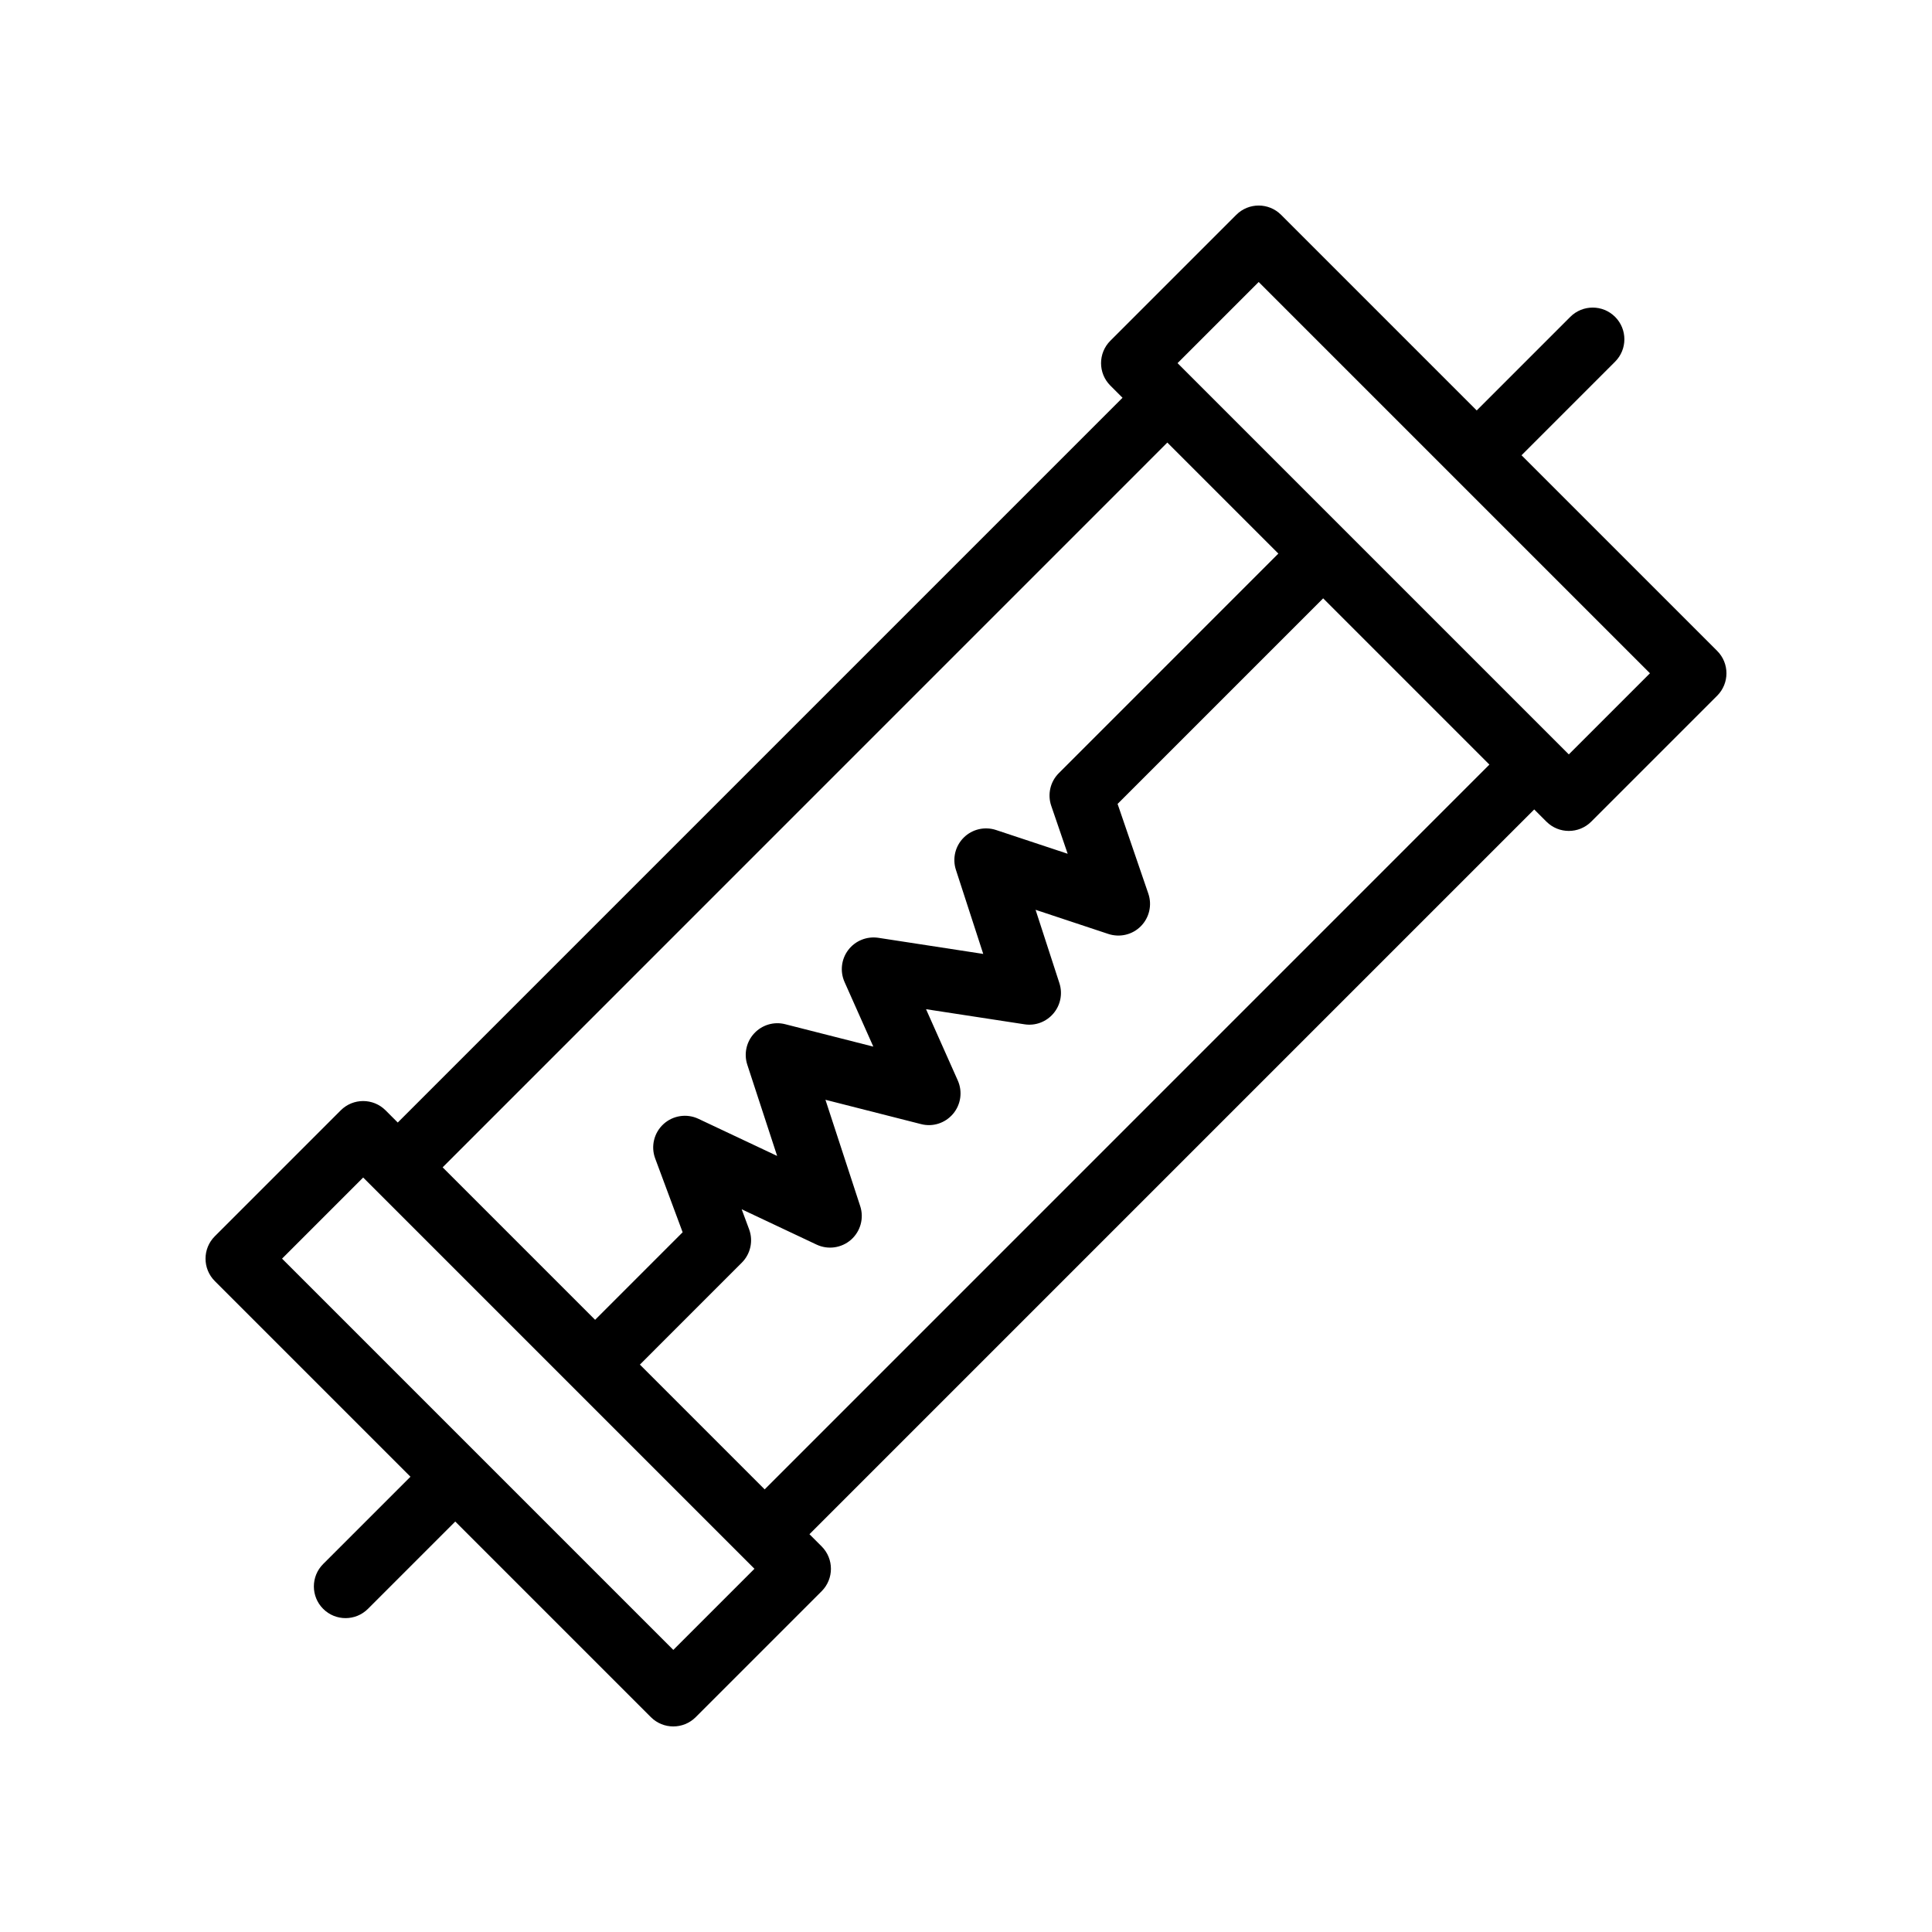 <?xml version="1.0" encoding="UTF-8"?>
<!-- Uploaded to: ICON Repo, www.svgrepo.com, Generator: ICON Repo Mixer Tools -->
<svg fill="#000000" width="800px" height="800px" version="1.1" viewBox="144 144 512 512" xmlns="http://www.w3.org/2000/svg">
 <path d="m547.22 264.65 24.797-24.801c3.281-3.281 3.281-8.594 0-11.875s-8.594-3.281-11.875 0l-24.797 24.801-51.844-51.844c-3.281-3.281-8.594-3.281-11.875 0l-33.375 33.375c-3.281 3.281-3.281 8.594 0 11.875l3.231 3.231-192.07 192.07-3.234-3.234c-3.281-3.281-8.594-3.281-11.875 0l-33.375 33.375c-3.281 3.281-3.281 8.594 0 11.875l51.848 51.848-23.137 23.137c-3.281 3.281-3.281 8.594 0 11.875 1.641 1.641 3.789 2.461 5.938 2.461s4.297-0.82 5.938-2.461l23.137-23.137 51.844 51.844c1.641 1.637 3.789 2.457 5.938 2.457 2.148 0 4.297-0.82 5.938-2.461l33.375-33.375c3.281-3.281 3.281-8.594 0-11.875l-3.231-3.231 192.07-192.07 3.234 3.234c1.641 1.641 3.789 2.461 5.938 2.461 2.148 0 4.297-0.82 5.938-2.461l33.375-33.375c3.281-3.281 3.281-8.594 0-11.875zm-93.863-3.367 29.422 29.422-58.184 58.188c-2.266 2.262-3.047 5.625-2.004 8.66l4.352 12.703-18.984-6.297c-3.008-0.992-6.32-0.223-8.566 2.016-2.246 2.231-3.043 5.535-2.066 8.543l7.242 22.281-27.809-4.273c-3.035-0.449-6.086 0.77-7.949 3.207-1.863 2.434-2.246 5.699-0.996 8.512l7.625 17.121-23.348-5.938c-2.965-0.77-6.113 0.164-8.203 2.402-2.09 2.231-2.801 5.43-1.844 8.34l7.906 24.164-20.867-9.84c-3.078-1.453-6.75-0.895-9.266 1.41-2.512 2.312-3.379 5.914-2.184 9.109l7.273 19.551-23.195 23.199-40.406-40.41zm-130.92 319.96-103.69-103.69 21.5-21.5 103.69 103.69zm24.207-42.539-33.066-33.07 27.008-27.012c2.324-2.32 3.078-5.789 1.93-8.863l-1.965-5.289 19.848 9.363c3.019 1.426 6.617 0.918 9.141-1.297 2.512-2.223 3.469-5.723 2.422-8.906l-9.211-28.176 25.332 6.445c3.133 0.82 6.414-0.262 8.492-2.723 2.074-2.461 2.559-5.887 1.25-8.832l-8.414-18.895 26.082 4c2.891 0.461 5.785-0.641 7.672-2.863 1.891-2.223 2.488-5.258 1.59-8.035l-6.316-19.441 19.293 6.402c3.039 0.992 6.367 0.215 8.609-2.059 2.246-2.269 3.012-5.617 1.977-8.633l-8.145-23.773 54.48-54.48 44.055 44.059zm213.11-194.78-103.69-103.69 21.5-21.5 103.69 103.69z"/>
</svg>